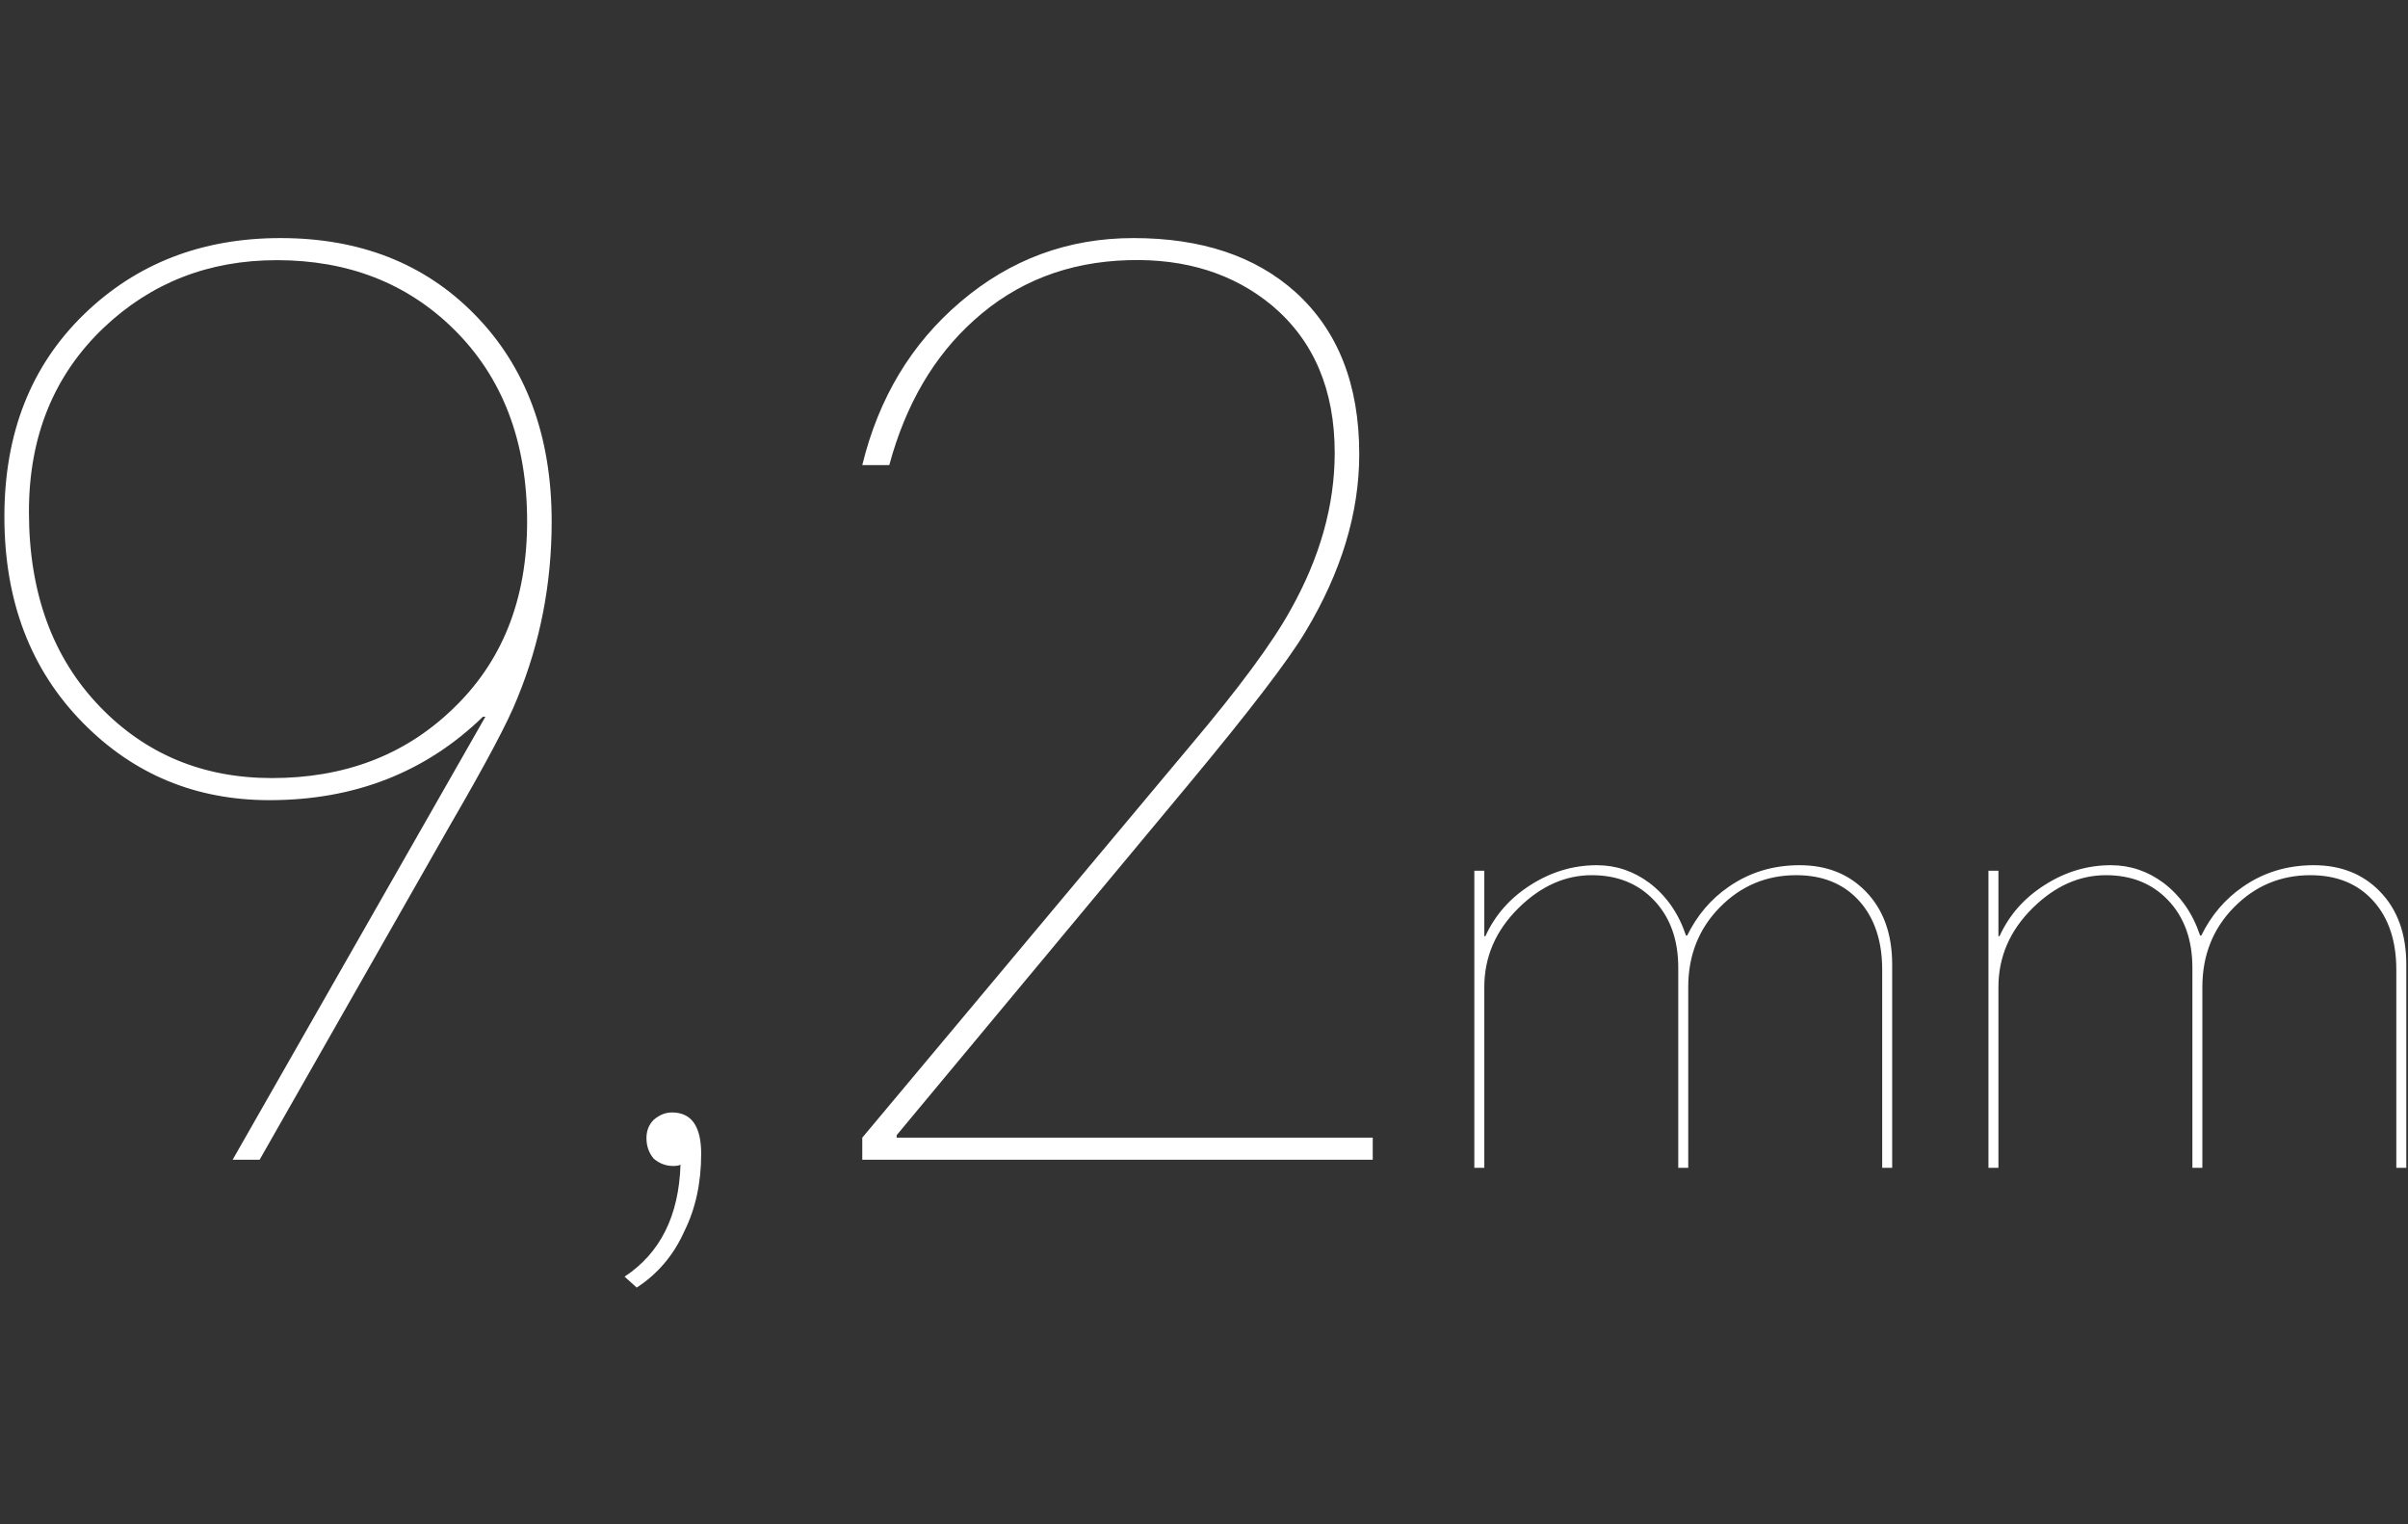 <svg width="365" height="231" viewBox="0 0 365 231" fill="none" xmlns="http://www.w3.org/2000/svg">
<rect x="0" y="0" width="365" height="231" fill="#333333" stroke="none"/>
<path d="M39.352 175.768H35.261L73.576 108.622H73.204C64.525 117.054 53.736 121.27 40.84 121.27C29.68 121.27 20.256 117.364 12.569 109.552C4.633 101.492 0.665 91.076 0.665 78.304C0.665 65.656 4.695 55.426 12.755 47.614C20.691 39.926 30.61 36.082 42.514 36.082C54.542 36.082 64.338 39.926 71.903 47.614C79.715 55.55 83.621 66.028 83.621 79.048C83.621 88.472 81.885 97.4 78.412 105.832C77.049 109.304 73.701 115.628 68.368 124.804L39.352 175.768ZM4.385 77.56C4.385 89.836 7.981 99.694 15.172 107.134C22.116 114.326 30.797 117.922 41.212 117.922C52.124 117.922 61.176 114.512 68.368 107.692C76.056 100.5 79.9 90.952 79.9 79.048C79.9 66.896 76.18 57.162 68.74 49.846C61.672 42.902 52.745 39.43 41.956 39.43C31.665 39.43 22.922 42.84 15.73 49.66C8.167 56.852 4.385 66.152 4.385 77.56ZM130.702 175.768V172.42L180.364 113.086C187.804 104.282 192.888 97.4 195.616 92.44C200.08 84.504 202.312 76.568 202.312 68.632C202.312 59.084 199.15 51.644 192.826 46.312C186.998 41.476 179.744 39.182 171.064 39.43C161.888 39.678 154.076 42.716 147.628 48.544C141.552 54 137.274 61.316 134.794 70.492H130.702C133.182 60.324 138.142 52.078 145.582 45.754C153.146 39.306 161.888 36.082 171.808 36.082C182.1 36.082 190.284 38.81 196.36 44.266C202.808 50.094 206.032 58.278 206.032 68.818C206.032 77.746 203.304 86.736 197.848 95.788C195.244 100.128 189.354 107.816 180.178 118.852L135.91 172.048V172.42H208.078V175.768H130.702ZM272.784 131.128C276.872 131.128 280.204 132.444 282.78 135.076C285.468 137.82 286.812 141.516 286.812 146.164V176.992H285.3V147.004C285.3 142.636 284.152 139.164 281.856 136.588C279.504 133.956 276.312 132.64 272.28 132.64C267.744 132.64 263.88 134.264 260.688 137.512C257.496 140.76 255.9 144.792 255.9 149.608V176.992H254.388V146.668C254.388 142.412 253.156 138.996 250.692 136.42C248.284 133.9 245.148 132.64 241.284 132.64C237.252 132.64 233.556 134.292 230.196 137.596C226.724 141.012 224.988 145.016 224.988 149.608V176.992H223.476V131.968H224.988V141.88H225.156C226.612 138.688 228.88 136.112 231.96 134.152C235.096 132.136 238.456 131.128 242.04 131.128C244.952 131.128 247.612 132.024 250.02 133.816C252.596 135.776 254.444 138.436 255.564 141.796H255.732C257.244 138.716 259.344 136.252 262.032 134.404C265.168 132.22 268.752 131.128 272.784 131.128ZM350.714 131.128C354.802 131.128 358.134 132.444 360.71 135.076C363.398 137.82 364.742 141.516 364.742 146.164V176.992H363.23V147.004C363.23 142.636 362.082 139.164 359.786 136.588C357.434 133.956 354.242 132.64 350.21 132.64C345.674 132.64 341.81 134.264 338.618 137.512C335.426 140.76 333.83 144.792 333.83 149.608V176.992H332.318V146.668C332.318 142.412 331.086 138.996 328.622 136.42C326.214 133.9 323.078 132.64 319.214 132.64C315.182 132.64 311.486 134.292 308.126 137.596C304.654 141.012 302.918 145.016 302.918 149.608V176.992H301.406V131.968H302.918V141.88H303.086C304.542 138.688 306.81 136.112 309.89 134.152C313.026 132.136 316.386 131.128 319.97 131.128C322.882 131.128 325.542 132.024 327.95 133.816C330.526 135.776 332.374 138.436 333.494 141.796H333.662C335.174 138.716 337.274 136.252 339.962 134.404C343.098 132.22 346.682 131.128 350.714 131.128Z" fill="white"/>
<path d="M94.67 193.484C100.077 189.92 102.903 184.267 103.149 176.525C102.903 176.648 102.535 176.71 102.043 176.71C100.937 176.71 99.954 176.341 99.094 175.604C98.356 174.743 97.988 173.699 97.988 172.47C97.988 171.364 98.356 170.442 99.094 169.705C99.954 168.968 100.876 168.599 101.859 168.599C104.808 168.599 106.283 170.688 106.283 174.866C106.283 179.29 105.423 183.223 103.702 186.664C102.105 190.227 99.708 193.054 96.513 195.143L94.67 193.484Z" fill="white"/>
</svg>
